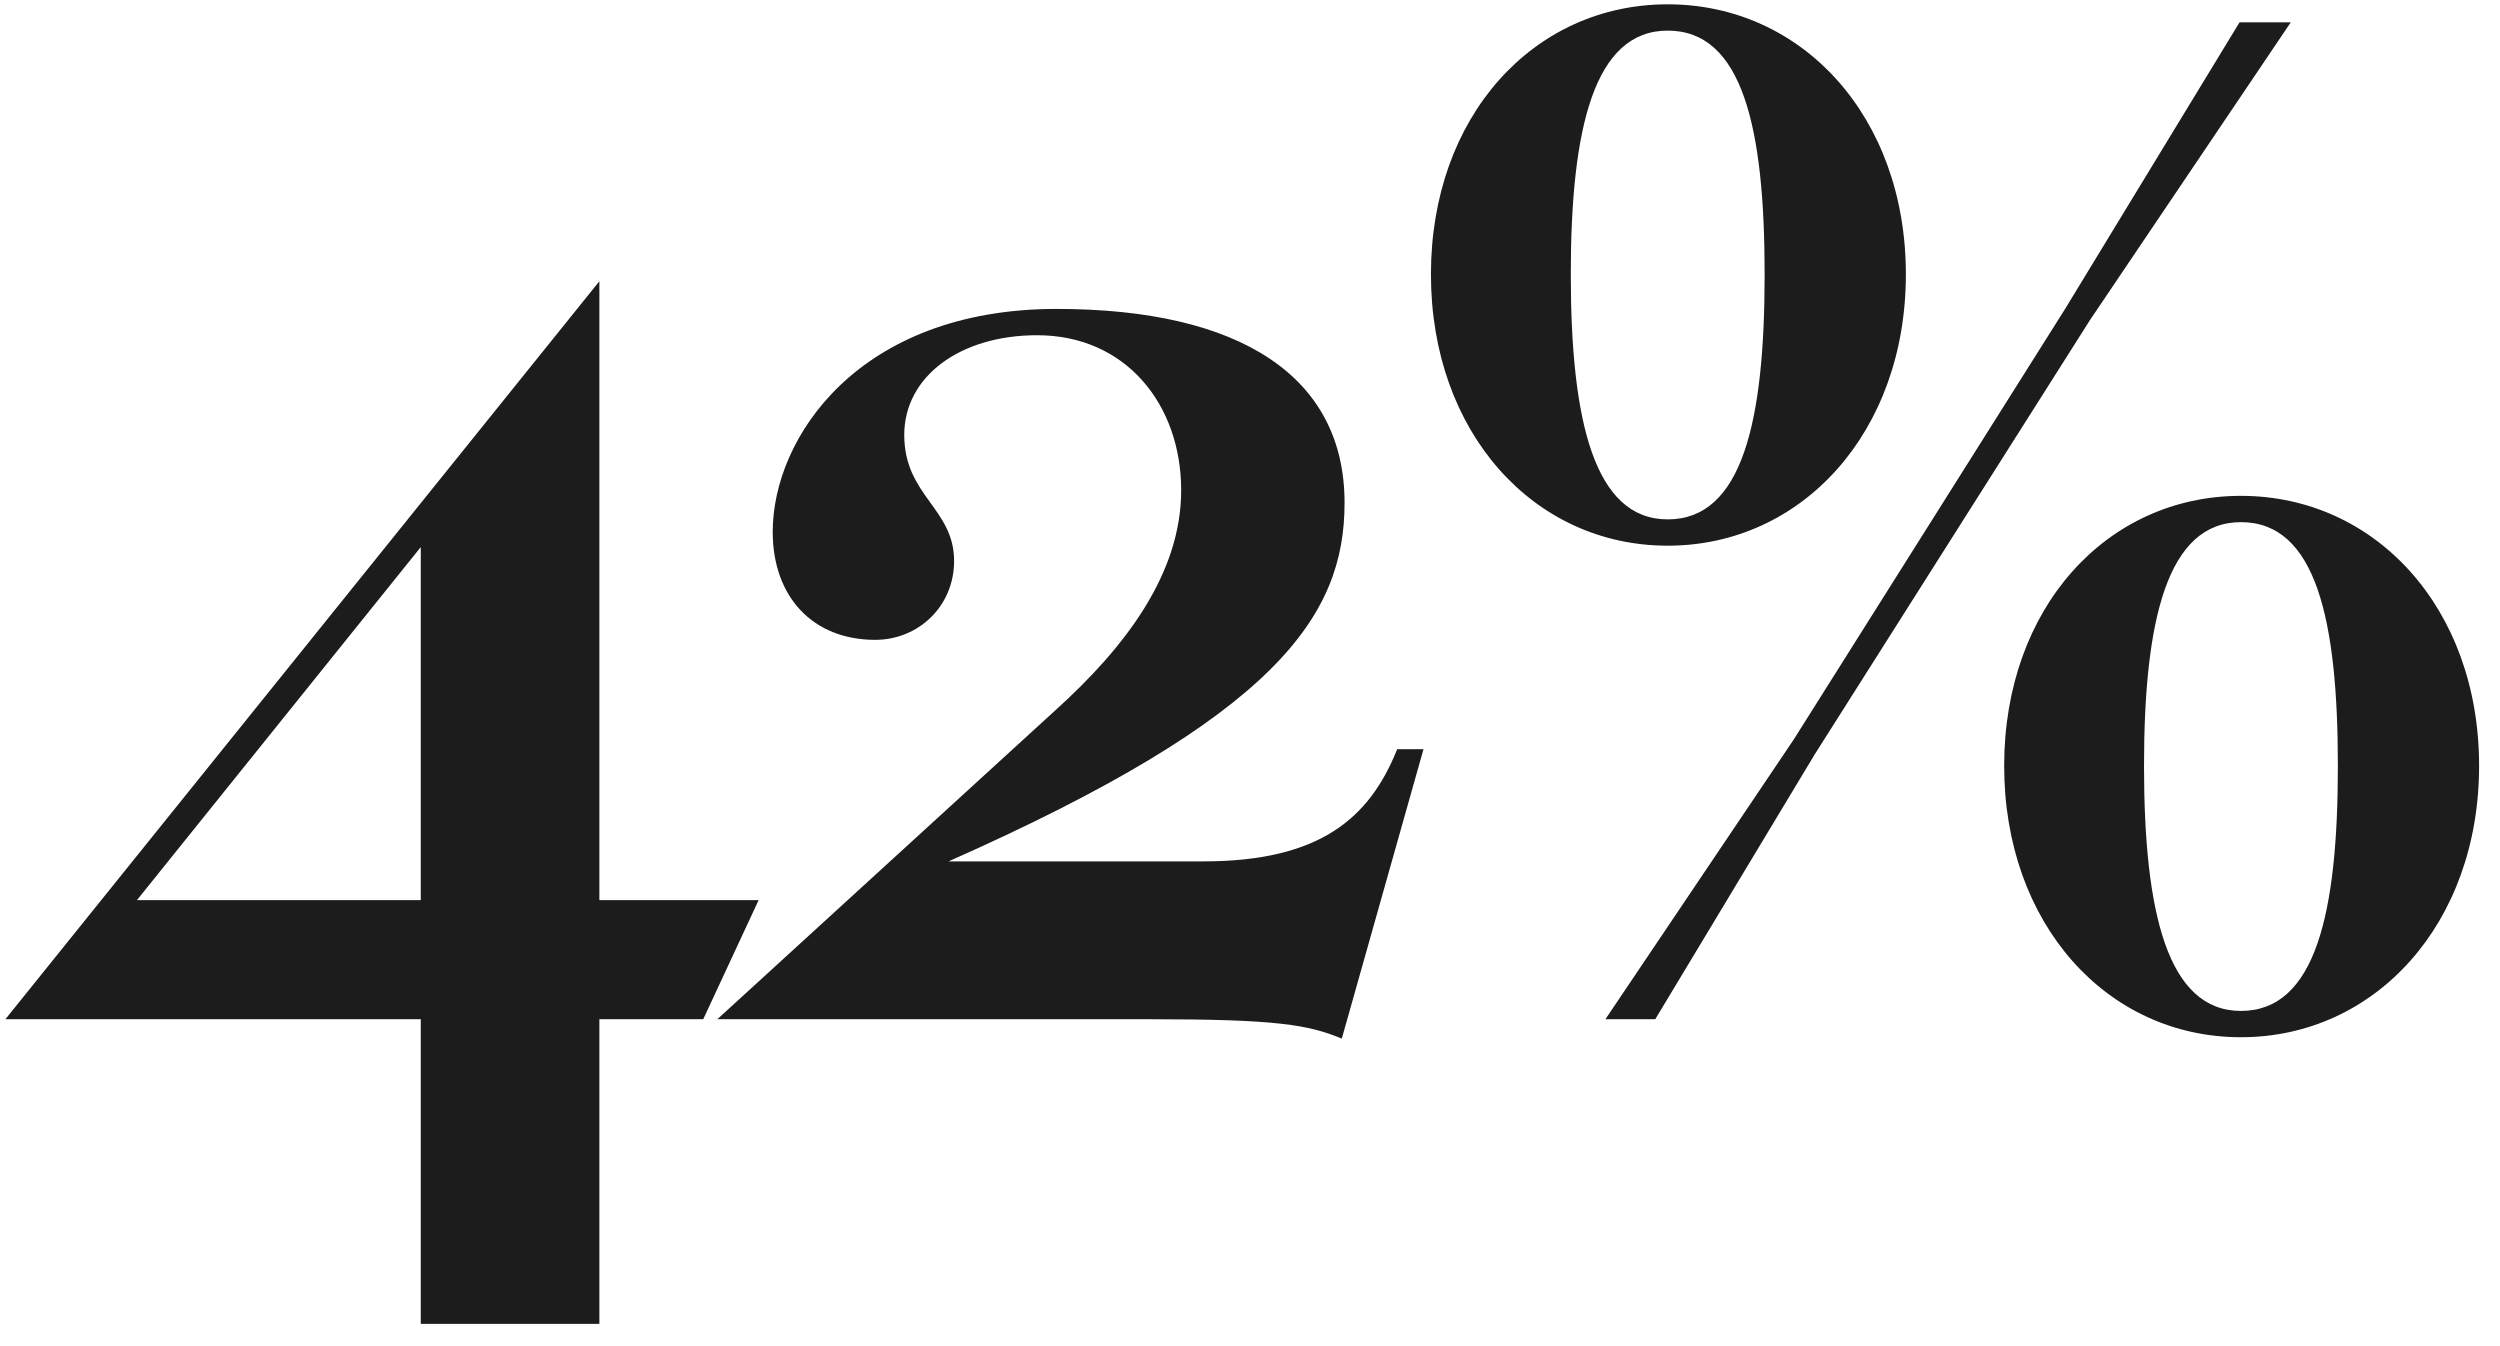 <svg width="130" height="70" viewBox="0 0 130 70" fill="none" xmlns="http://www.w3.org/2000/svg">
<path d="M39.448 46.808L36.568 53H31.168V68.84H21.88V53H0.28L31.168 14.624V46.808H39.448ZM7.12 46.808H21.88V28.448L7.12 46.808ZM72.653 38.96H74.021L69.773 54.008C68.045 53.288 66.389 53 59.837 53H37.301L54.869 36.944C58.541 33.632 61.421 29.816 61.421 25.496C61.421 21.032 58.541 17.432 53.933 17.432C49.901 17.432 47.021 19.592 47.021 22.616C47.021 25.784 49.613 26.432 49.613 29.168C49.613 31.544 47.741 33.272 45.509 33.272C42.269 33.272 40.181 31.04 40.181 27.656C40.181 22.76 44.645 16.064 54.941 16.064C64.517 16.064 69.917 19.592 69.917 26.144C69.917 32.048 66.389 37.232 49.325 44.792H62.573C68.621 44.792 71.213 42.56 72.653 38.96ZM86.721 28.376C79.737 28.376 74.409 22.472 74.409 14.264C74.409 6.056 79.737 0.224 86.721 0.224C93.705 0.224 99.105 6.056 99.105 14.264C99.105 22.472 93.705 28.376 86.721 28.376ZM83.481 53L93.273 38.456L107.385 16.064L116.457 1.16H119.121L108.681 16.64L94.353 39.248L86.073 53H83.481ZM86.721 27.008C90.609 27.008 91.761 21.896 91.761 14.264C91.761 6.632 90.609 1.592 86.721 1.592C82.905 1.592 81.681 6.632 81.681 14.264C81.681 21.896 82.905 27.008 86.721 27.008ZM116.529 53.936C109.545 53.936 104.217 48.032 104.217 39.824C104.217 31.616 109.545 25.784 116.529 25.784C123.513 25.784 128.913 31.616 128.913 39.824C128.913 48.032 123.513 53.936 116.529 53.936ZM116.529 52.568C120.417 52.568 121.569 47.456 121.569 39.824C121.569 32.192 120.417 27.152 116.529 27.152C112.713 27.152 111.489 32.192 111.489 39.824C111.489 47.456 112.713 52.568 116.529 52.568Z" fill="#1C1C1C"/>
</svg>
